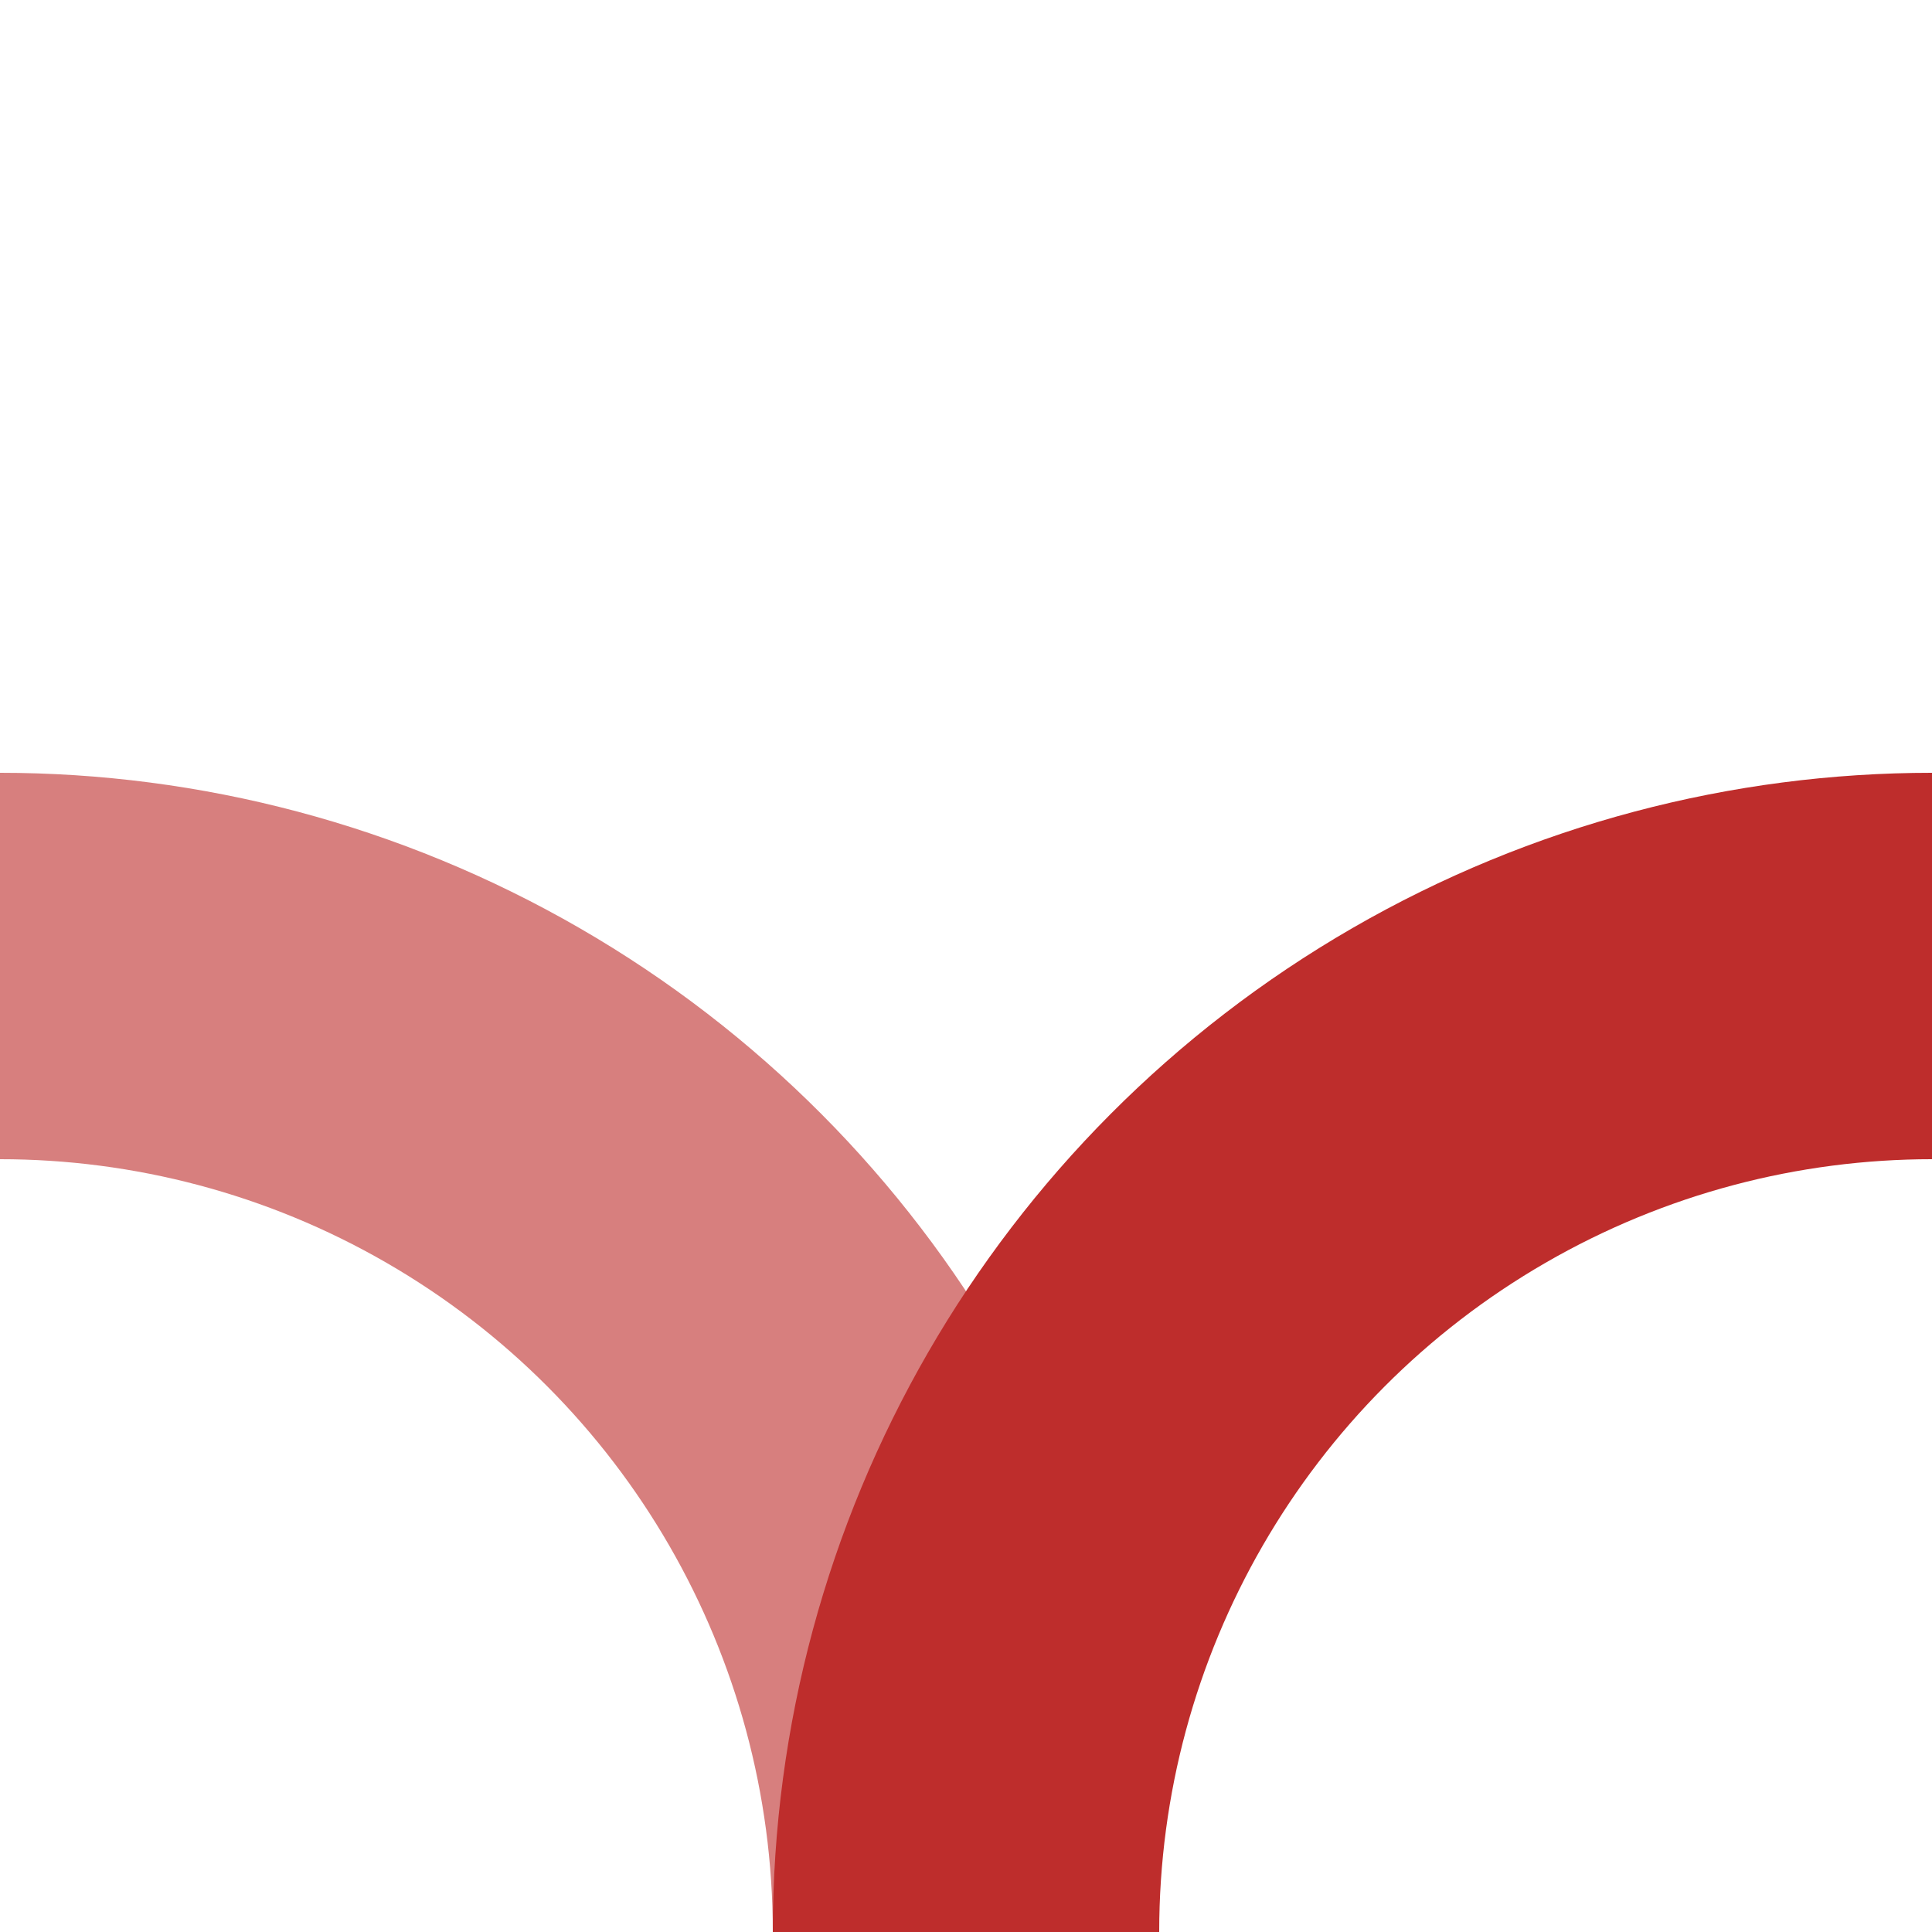 <?xml version="1.0" encoding="iso-8859-1"?>
<!DOCTYPE svg PUBLIC "-//W3C//DTD SVG 1.1//EN" "http://www.w3.org/Graphics/SVG/1.1/DTD/svg11.dtd">
<!-- created by axpde for Wikipedia -->
<svg xmlns="http://www.w3.org/2000/svg"
	width="500" height="500" viewBox="0 0 500 500">
<title>BSicon ABZ+lxr.svg</title>

<g stroke-width="100" fill="none">
 <circle cx="0" cy="500" r="250" stroke="#d77f7e" />
 <circle cx="500" cy="500" r="250" stroke="#be2d2c" />
</g>
</svg>
